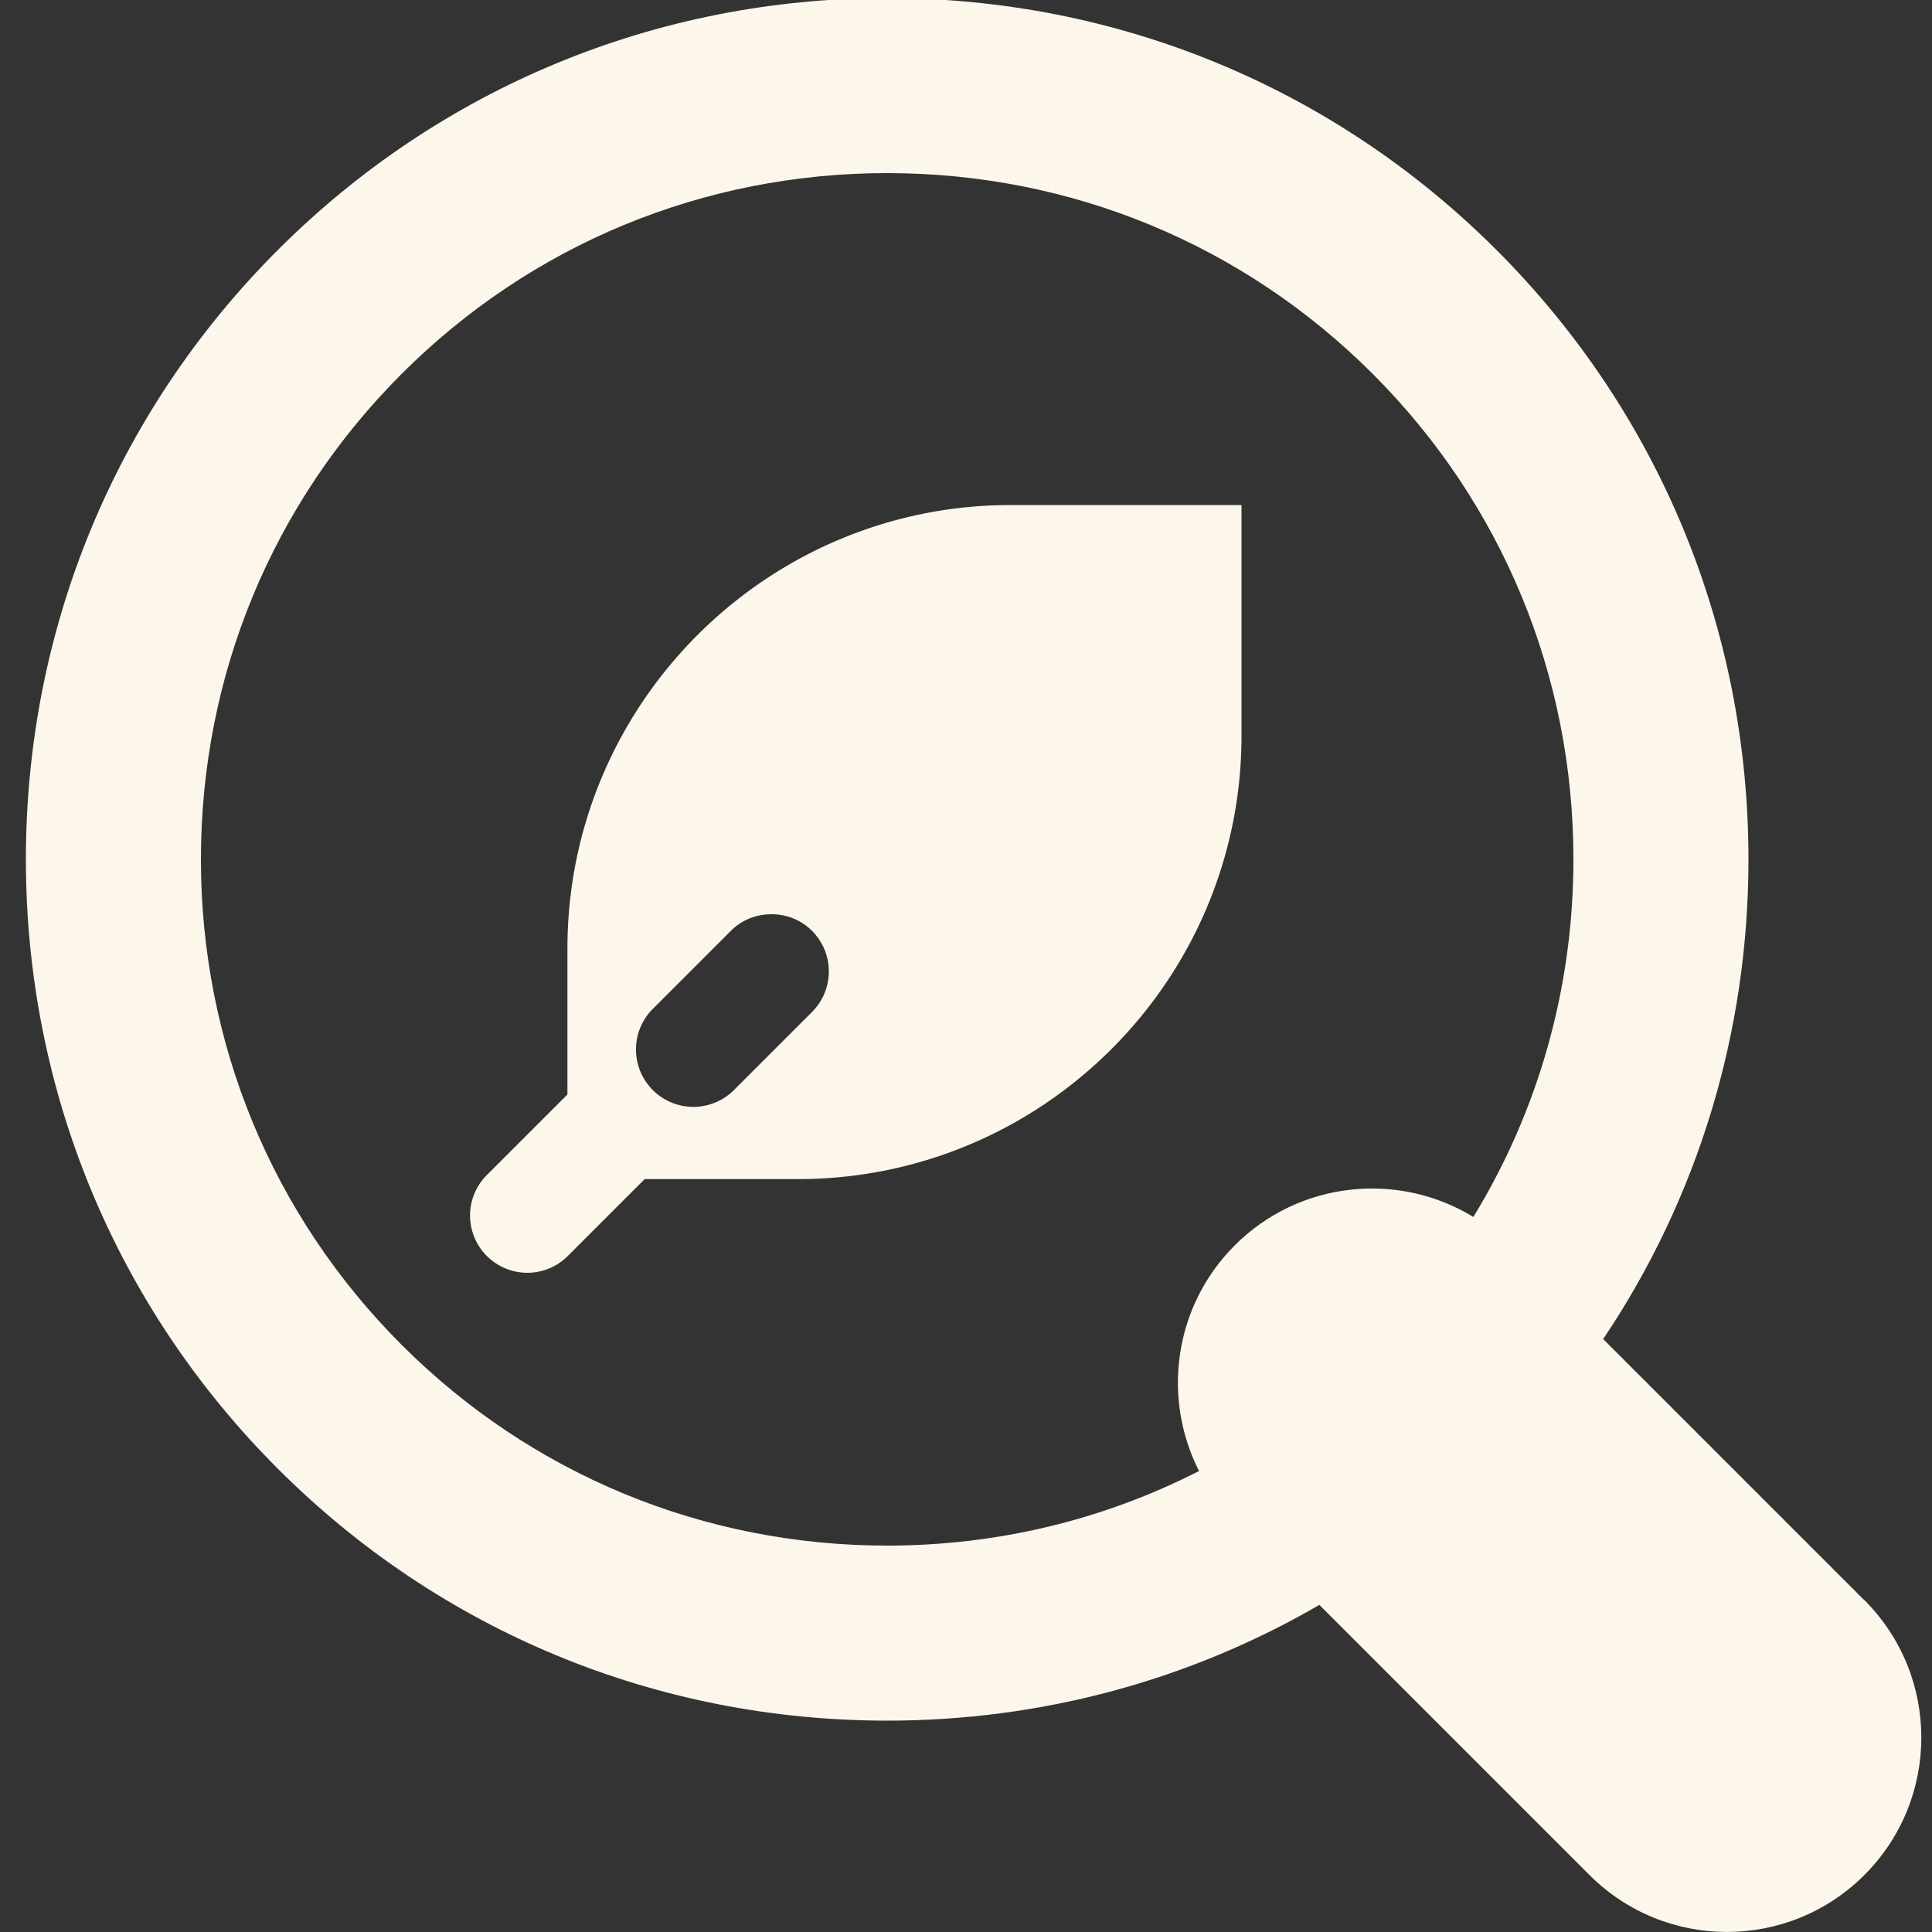<svg xmlns="http://www.w3.org/2000/svg" version="1.1" xmlns:xlink="http://www.w3.org/1999/xlink" width="512" height="512" x="0" y="0" viewBox="0 0 100 100" style="enable-background:new 0 0 512 512" xml:space="preserve" class=""><rect x="0" y="0" width="100" height="100" fill="#333333" stroke="none"/><g><path d="M96.5 82.83 82.98 69.31c4.89-7.28 7.52-15.85 7.52-24.83 0-11.93-4.63-23.13-13.04-31.54S57.85-.1 45.92-.1 22.79 4.53 14.38 12.94 1.34 32.55 1.34 44.48s4.63 23.13 13.04 31.54 19.61 13.04 31.54 13.04c7.99 0 15.65-2.09 22.37-5.99l13.98 13.98c3.93 3.93 10.3 3.93 14.23 0 3.93-3.93 3.93-10.3 0-14.23zM20.79 69.61c-6.7-6.7-10.39-15.62-10.39-25.13s3.69-18.43 10.39-25.13S36.41 8.96 45.92 8.96s18.43 3.69 25.13 10.39 10.39 15.62 10.39 25.13c0 6.64-1.81 13-5.18 18.51-3.87-2.37-9-1.88-12.35 1.47-3.16 3.16-3.77 7.9-1.85 11.68C57.13 78.66 51.63 80 45.92 80c-9.5 0-18.43-3.69-25.13-10.39z" fill="#fcf6eb" opacity="1" data-original="#000000"></path><path d="M64.26 26.14H52.32c-12.66 0-22.95 10.3-22.95 22.96v7.55l-4.17 4.17a2.957 2.957 0 0 0 0 4.19 2.96 2.96 0 0 0 4.19 0l3.98-3.98h7.93c12.66 0 22.96-10.29 22.96-22.95zM42.03 52.38l-4.02 4.02a2.97 2.97 0 1 1-4.2-4.2l4.02-4.02c.58-.58 1.34-.86 2.1-.86s1.52.28 2.1.86a2.97 2.97 0 0 1 0 4.2z" fill="#fcf6eb" opacity="1" data-original="#000000"></path></g></svg>